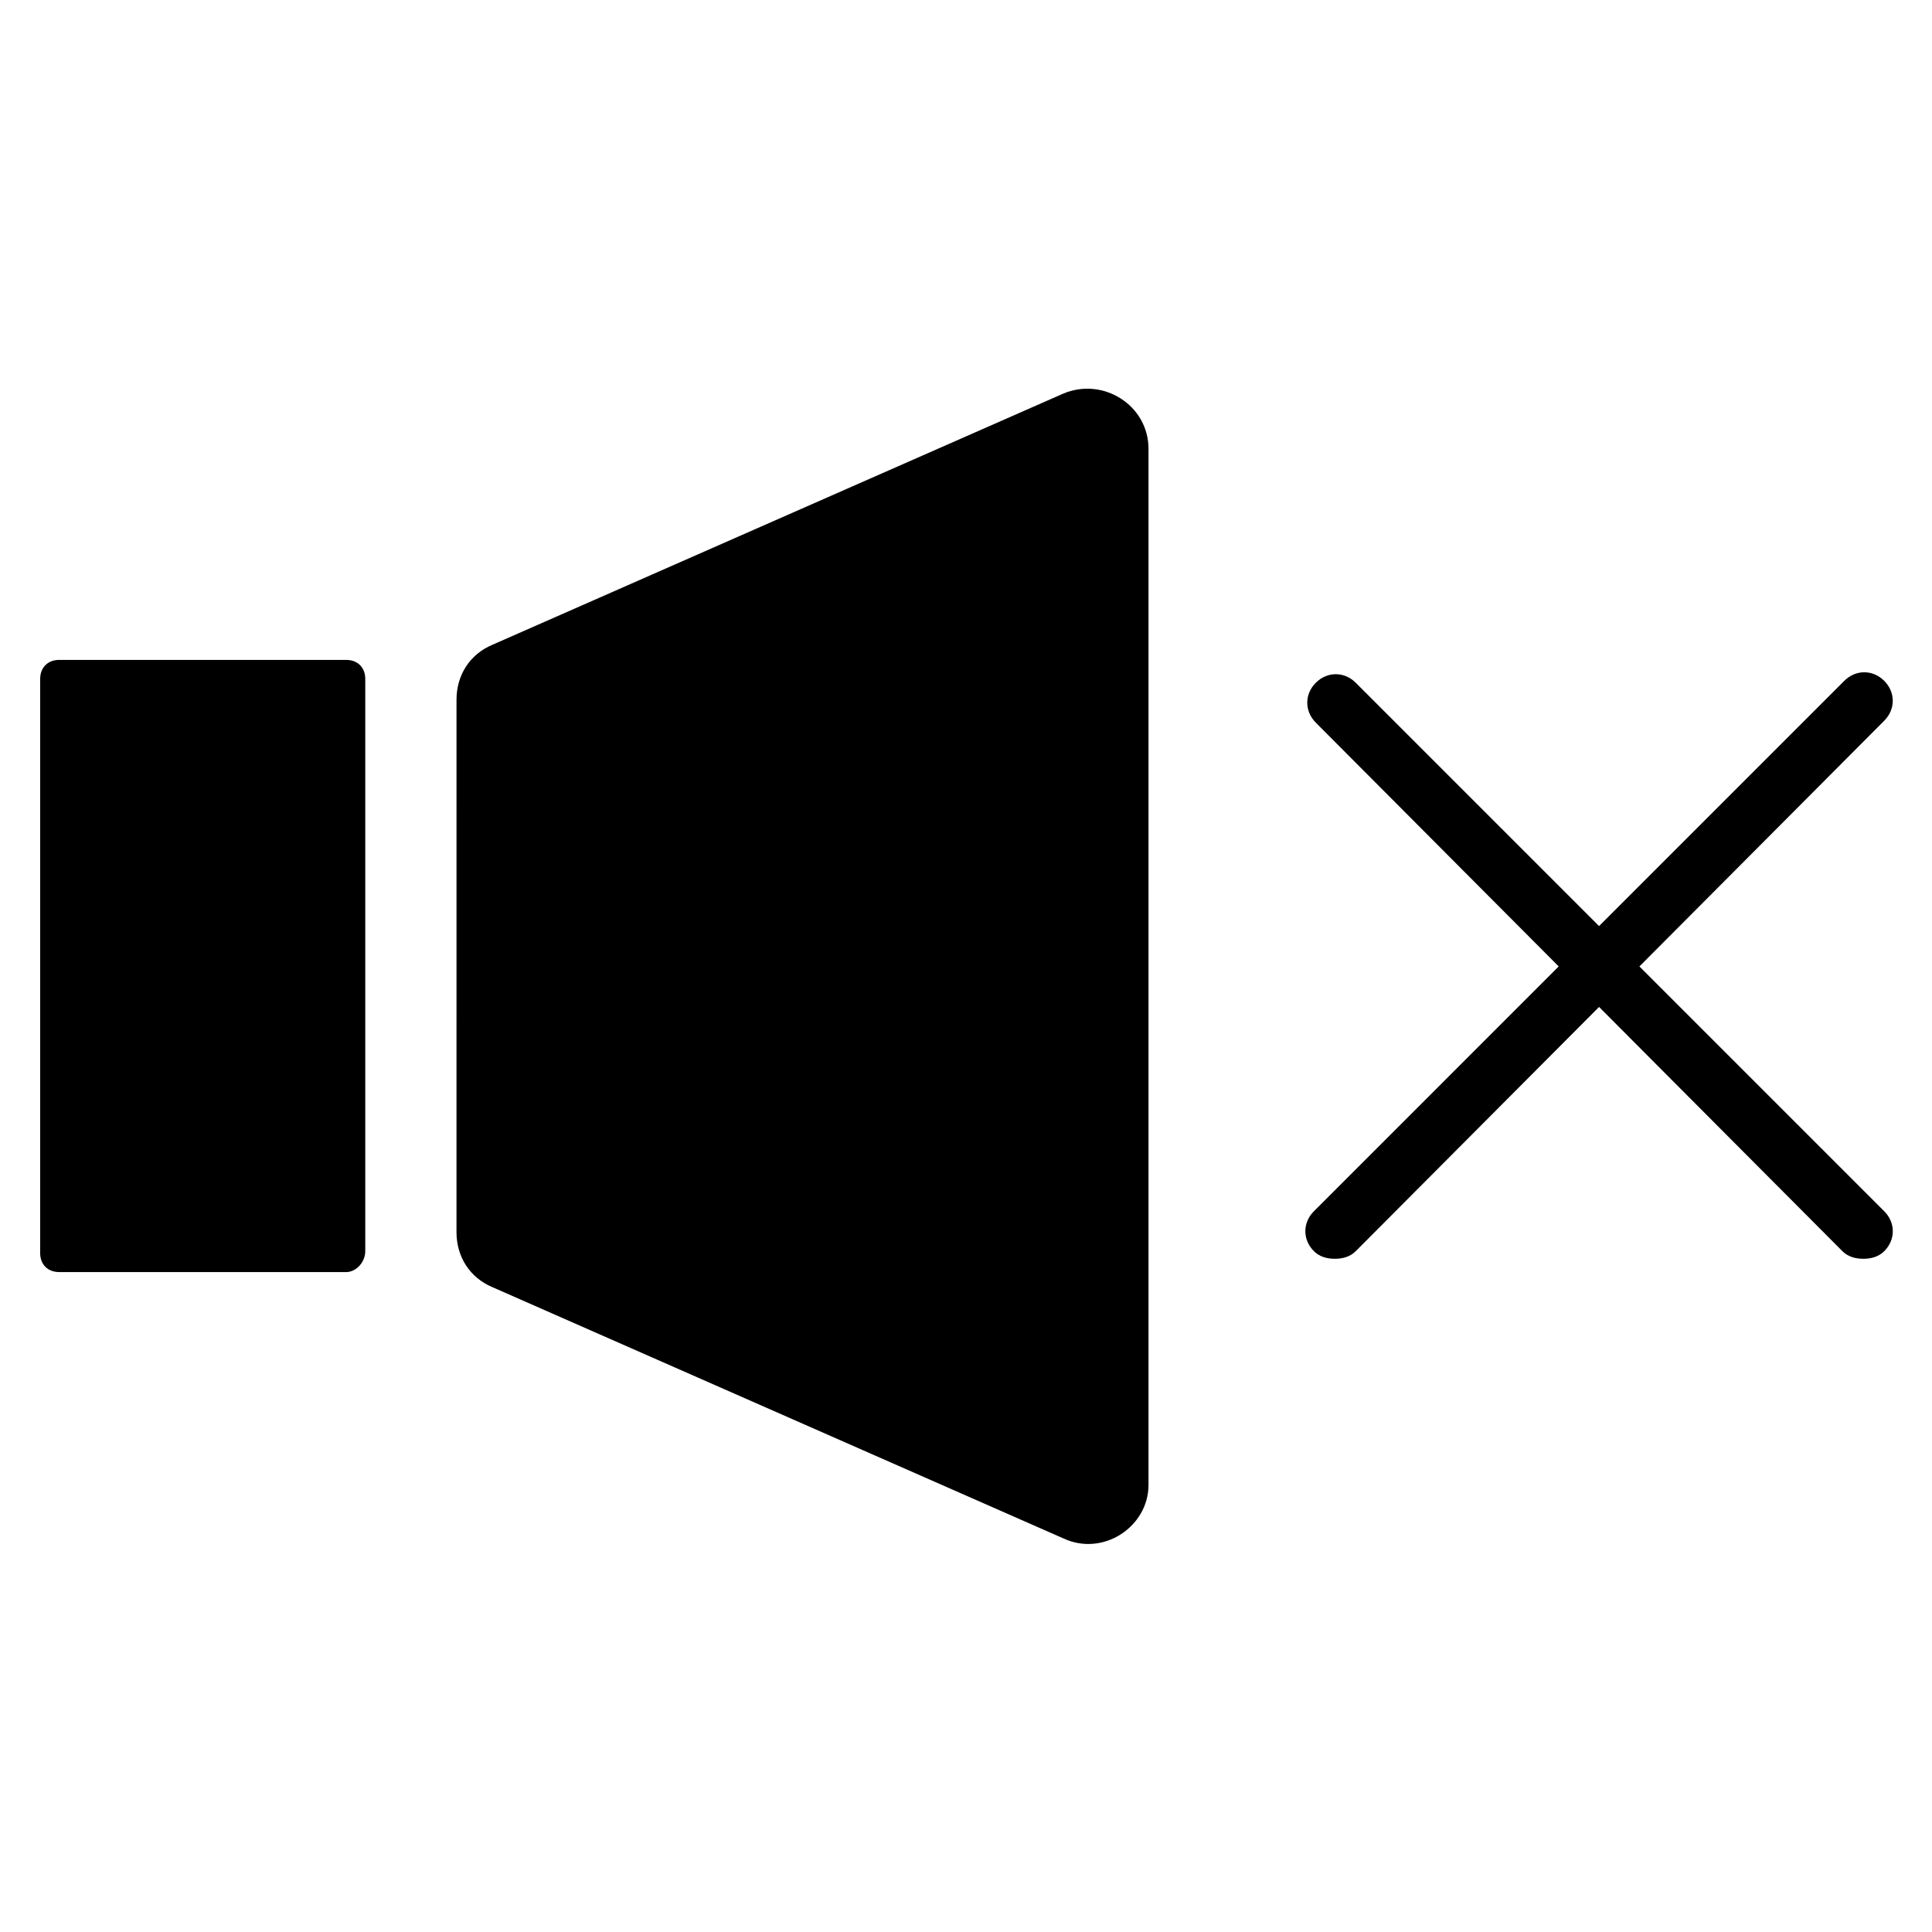 <?xml version="1.0" encoding="UTF-8"?>
<!-- Uploaded to: ICON Repo, www.svgrepo.com, Generator: ICON Repo Mixer Tools -->
<svg fill="#000000" width="800px" height="800px" version="1.1" viewBox="144 144 512 512" xmlns="http://www.w3.org/2000/svg">
 <g>
  <path d="m235.76 481.11h-76.078c-3.023 0-5.039-2.016-5.039-5.039l0.004-152.15c0-3.023 2.016-5.039 5.039-5.039h76.074c3.023 0 5.039 2.016 5.039 5.039v151.65c-0.004 3.023-2.519 5.543-5.039 5.543z"/>
  <path d="m425.69 551.64-151.14-66.504c-6.047-2.519-9.574-8.062-9.574-14.609l0.004-141.07c0-6.551 3.527-12.09 9.574-14.609l151.14-66.504c10.578-4.535 22.672 3.023 22.672 14.609v274.58c-0.004 11.082-12.094 19.145-22.676 14.105z"/>
  <path d="m637.8 477.59c-2.016 0-4.031-0.504-5.543-2.016l-139.55-140.06c-3.023-3.023-3.023-7.559 0-10.578 3.023-3.023 7.559-3.023 10.578 0l140.06 140.06c3.023 3.023 3.023 7.559 0 10.578-1.508 1.512-3.523 2.016-5.539 2.016z"/>
  <path d="m497.74 477.59c-2.016 0-4.031-0.504-5.543-2.016-3.023-3.023-3.023-7.559 0-10.578l140.56-140.57c3.023-3.023 7.559-3.023 10.578 0 3.023 3.023 3.023 7.559 0 10.578l-140.05 140.57c-1.512 1.512-3.527 2.016-5.543 2.016z"/>
 </g>
</svg>